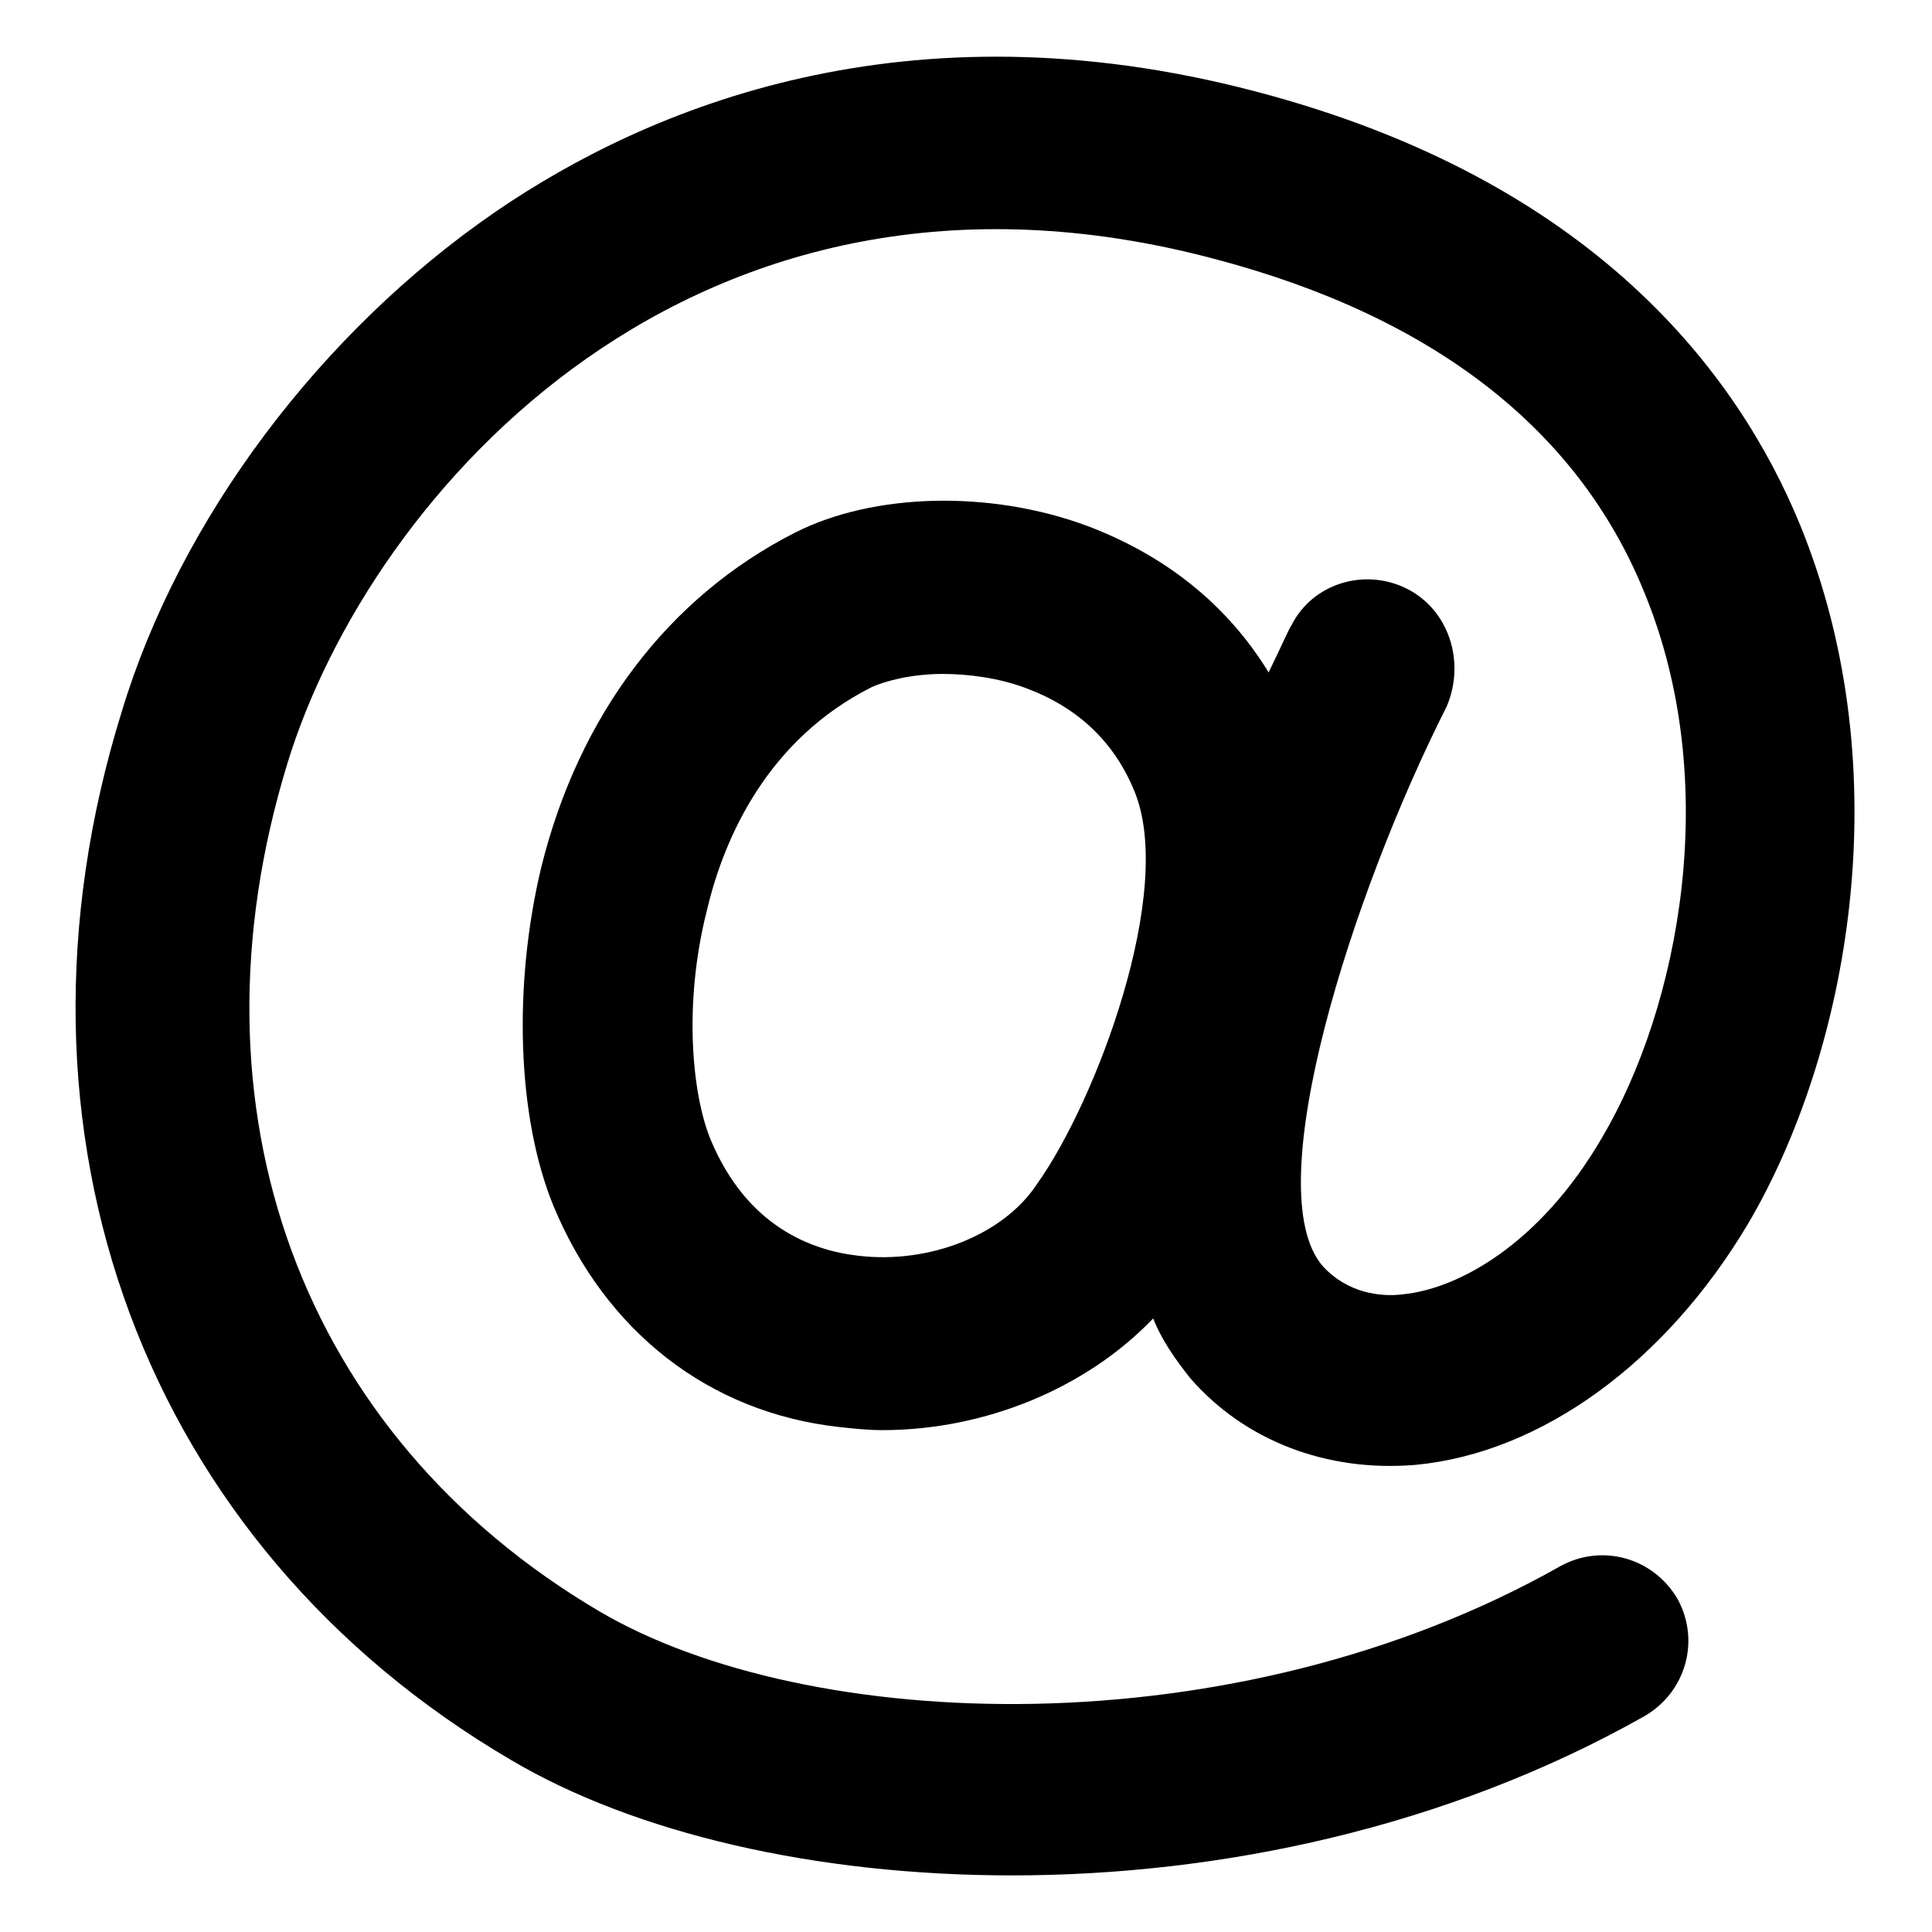 <?xml version="1.0" encoding="utf-8"?>
<!-- Svg Vector Icons : http://www.onlinewebfonts.com/icon -->
<!DOCTYPE svg PUBLIC "-//W3C//DTD SVG 1.1//EN" "http://www.w3.org/Graphics/SVG/1.1/DTD/svg11.dtd">
<svg version="1.1" xmlns="http://www.w3.org/2000/svg" xmlns:xlink="http://www.w3.org/1999/xlink" x="0px" y="0px" viewBox="0 0 256 256" enable-background="new 0 0 256 256" xml:space="preserve">
<g> <path fill="#000000" d="M186.4,78c-5.6-2.8-12.5-0.7-15.3,4.9c-0.2,0.2-1.2,2.5-3,6.2c-5.5-9-13.7-15.5-24-19.4 c-12.9-4.8-28.4-4.4-38.8,0.9C88.6,79.1,76.7,94.7,71.7,115c-3.7,15.5-3.2,32.9,1.6,44.7c6.9,16.7,20.6,27.5,38,29.4 c1.9,0.2,3.7,0.4,5.6,0.4c13.7,0,27.1-5.6,35.9-14.8c1.2,3,3,5.5,4.9,7.9c7.2,8.3,18.1,12.5,29.9,11.5c16.7-1.6,33.1-13.6,44-31.9 c13.2-22.4,20.4-59.7,6.9-92.7c-8.1-19.7-27.1-45.6-72.2-57.4C120.2,0,86,14.1,65.6,28.1C42.5,44,23.8,68.8,16.1,94.4 c-17.3,55.8,3,110.3,51.6,138.8c16.4,9.7,40.3,15.3,66.4,15.3c27.5,0,57.6-6.3,83.8-21.1c5.5-3.2,7.4-10,4.4-15.5 c-3.2-5.5-10-7.4-15.5-4.4c-43.3,24.5-99.9,22.2-127.4,6C39.9,190.2,24,147,38.1,101.1C49,65.5,92,16,160.9,34.3 c28.9,7.6,48.1,22.5,56.9,44c10.6,25.5,4.6,55.3-5.5,72.4c-8.3,14.3-19.2,20.1-26.4,20.8c-3,0.4-7.4-0.2-10.6-3.7 c-8.8-10,3.9-49.5,16.4-74.2C194.2,87.7,192,80.8,186.4,78L186.4,78z M113.8,166.4c-6.3-0.7-14.8-3.9-19.6-15.3 c-2.5-6-3.7-18.1-0.5-30.6c2.3-9.7,8.1-22.5,21.7-29.4c1.9-0.9,5.5-1.8,9.5-1.8c3.3,0,7.4,0.5,11.1,1.9c6.7,2.5,11.6,7,14.3,13.6 c5.5,13.2-5.1,41.2-12.9,52.1C133,163.6,123.2,167.5,113.8,166.4L113.8,166.4z"/></g>
</svg>